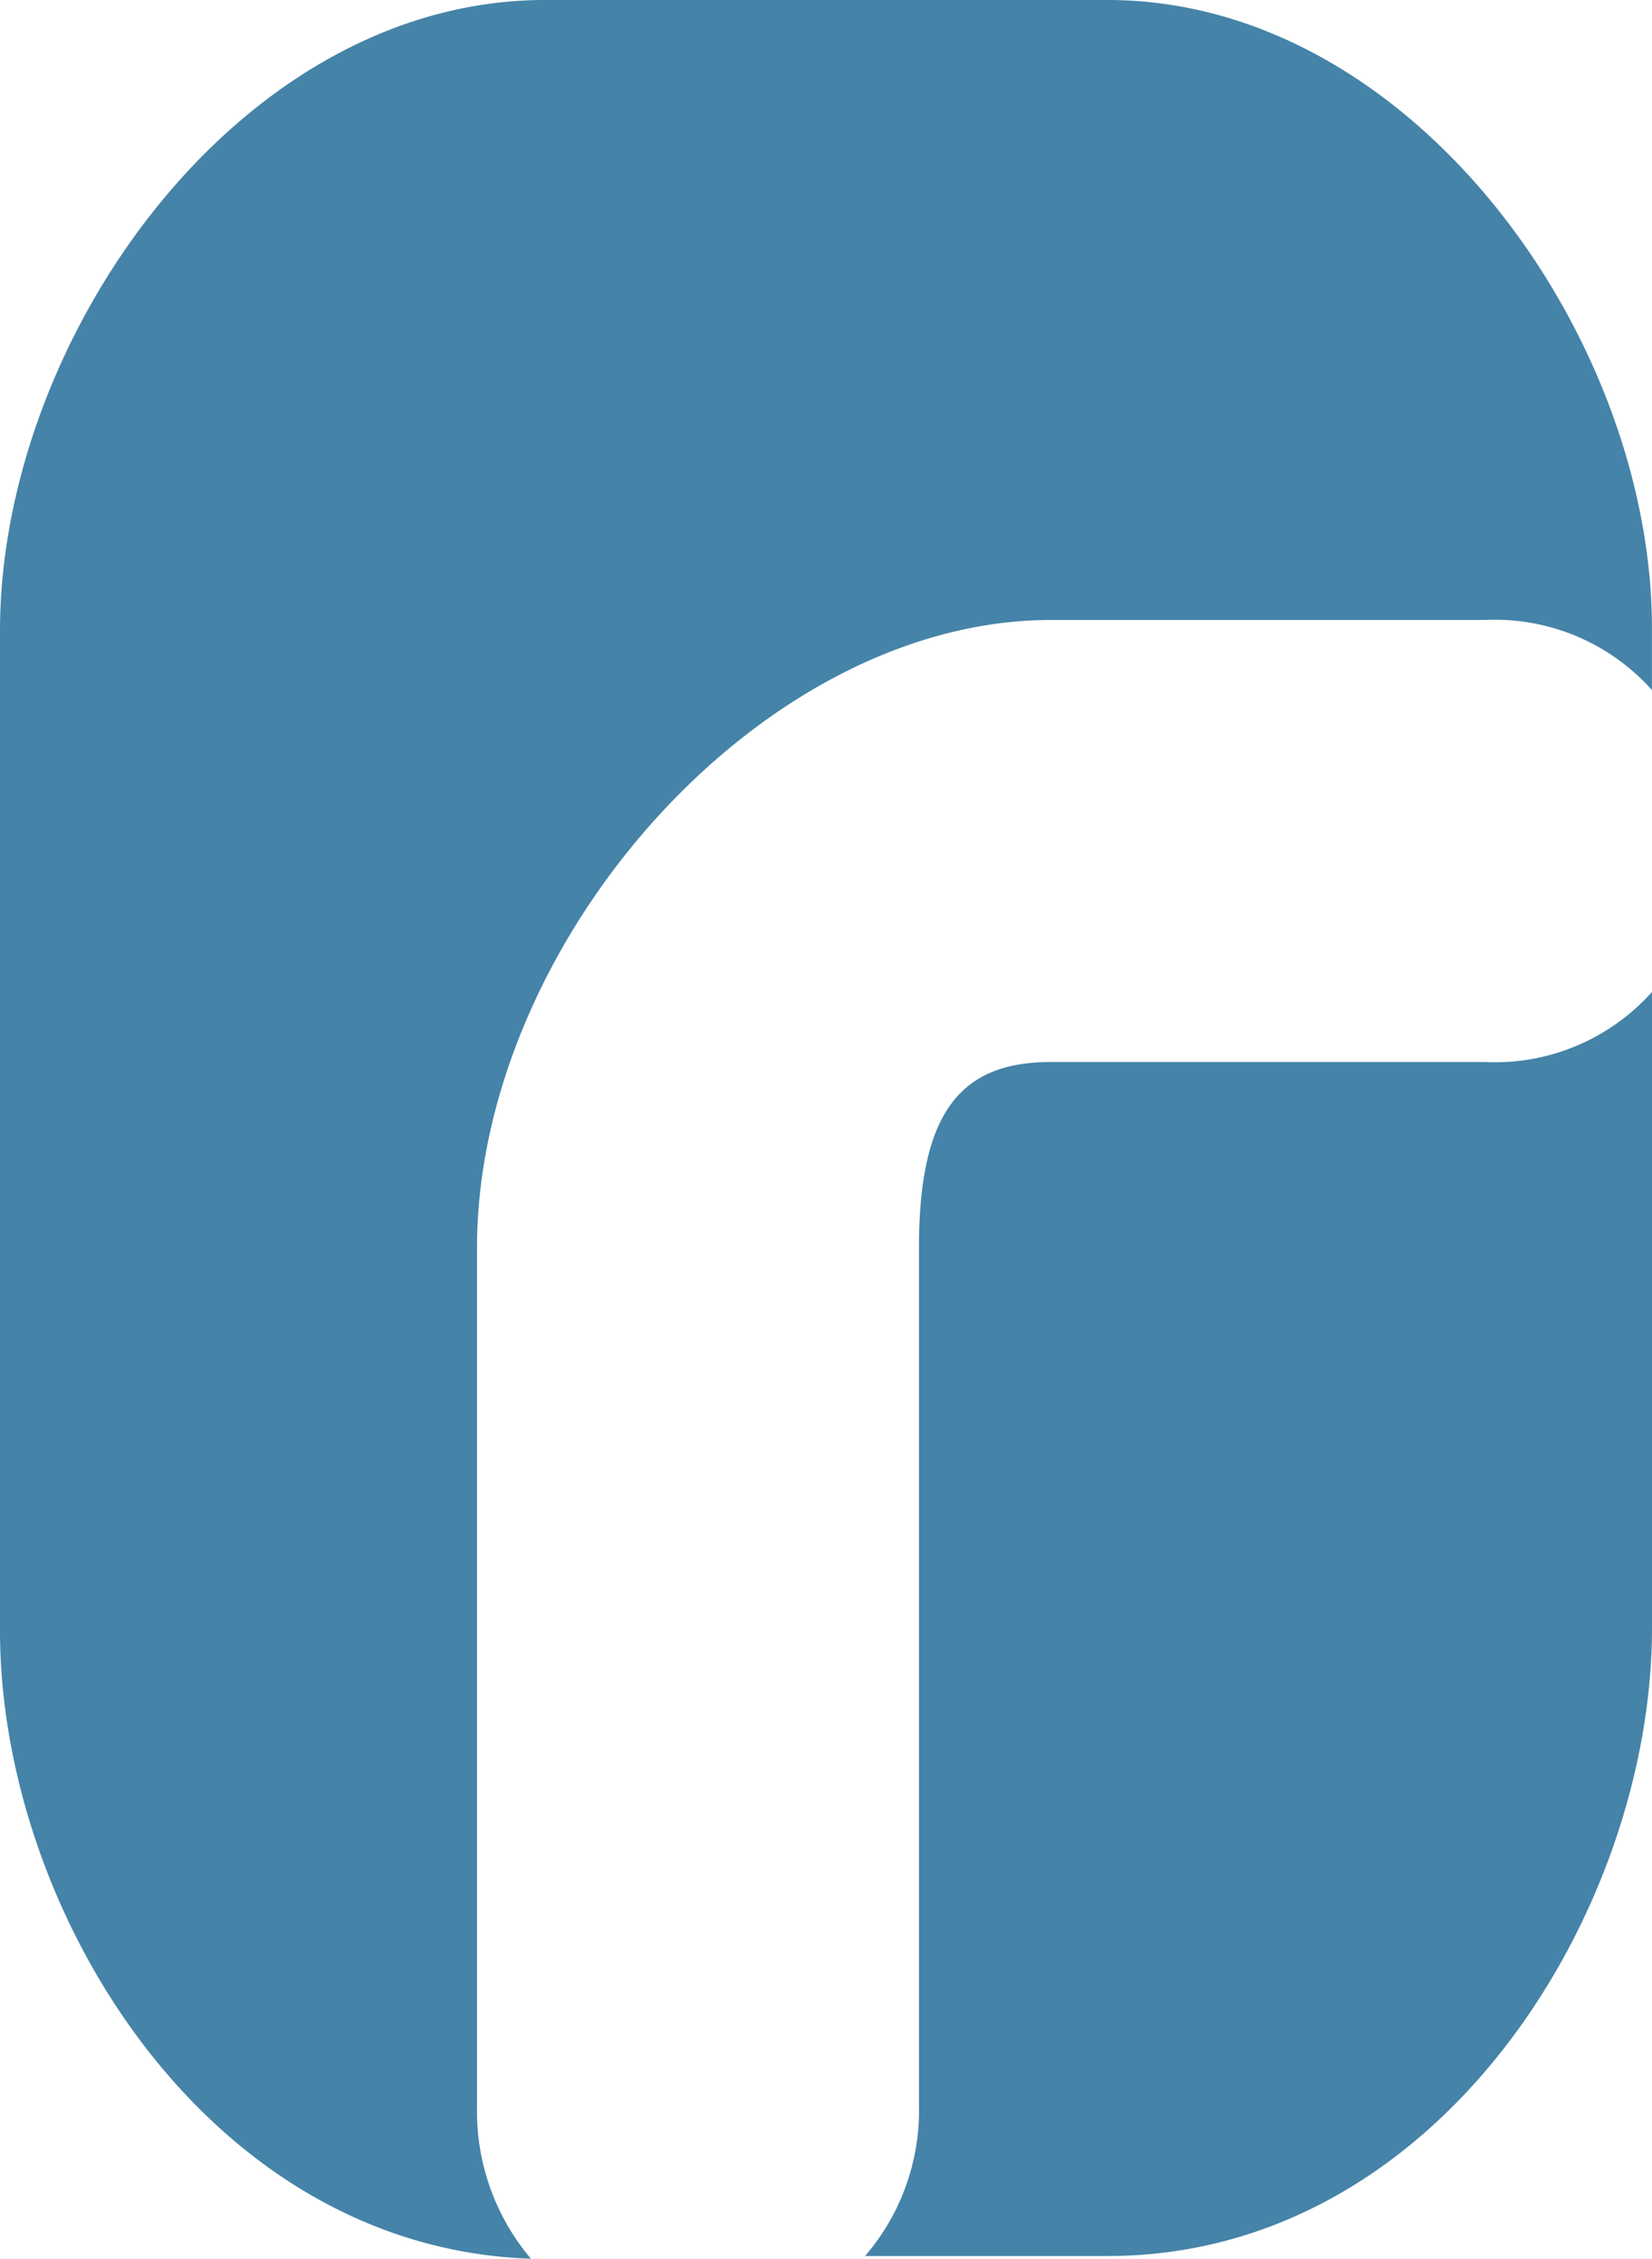 <?xml version="1.0" encoding="UTF-8"?> <svg xmlns="http://www.w3.org/2000/svg" width="27.578" height="37.7" viewBox="0 0 27.578 37.7"><g id="Group_7839" data-name="Group 7839" transform="translate(-706.211 -4036.846)"><path id="Path_13692" data-name="Path 13692" d="M345.963,35.081V20.73c0-5.084,4.724-10.482,9.582-10.482h7.243a3.514,3.514,0,0,1,2.789,1.17V10.382c0-4.859-4-10.482-9.088-10.482h-9.448C341.959-.055,338,5.569,338,10.427V27.118c0,4.679,3.464,10.3,8.863,10.482A3.811,3.811,0,0,1,345.963,35.081Z" transform="translate(368.211 4036.946)" fill="#4583a8"></path><path id="Path_13693" data-name="Path 13693" d="M380.447,37.87H373.2c-1.485,0-2.2.81-2.2,3.1V55.28a3.724,3.724,0,0,1-.9,2.519h4.049c5.534,0,9.088-5.759,9.088-10.482V36.7A3.514,3.514,0,0,1,380.447,37.87Z" transform="translate(350.552 4016.702)" fill="#4583a8"></path></g></svg> 